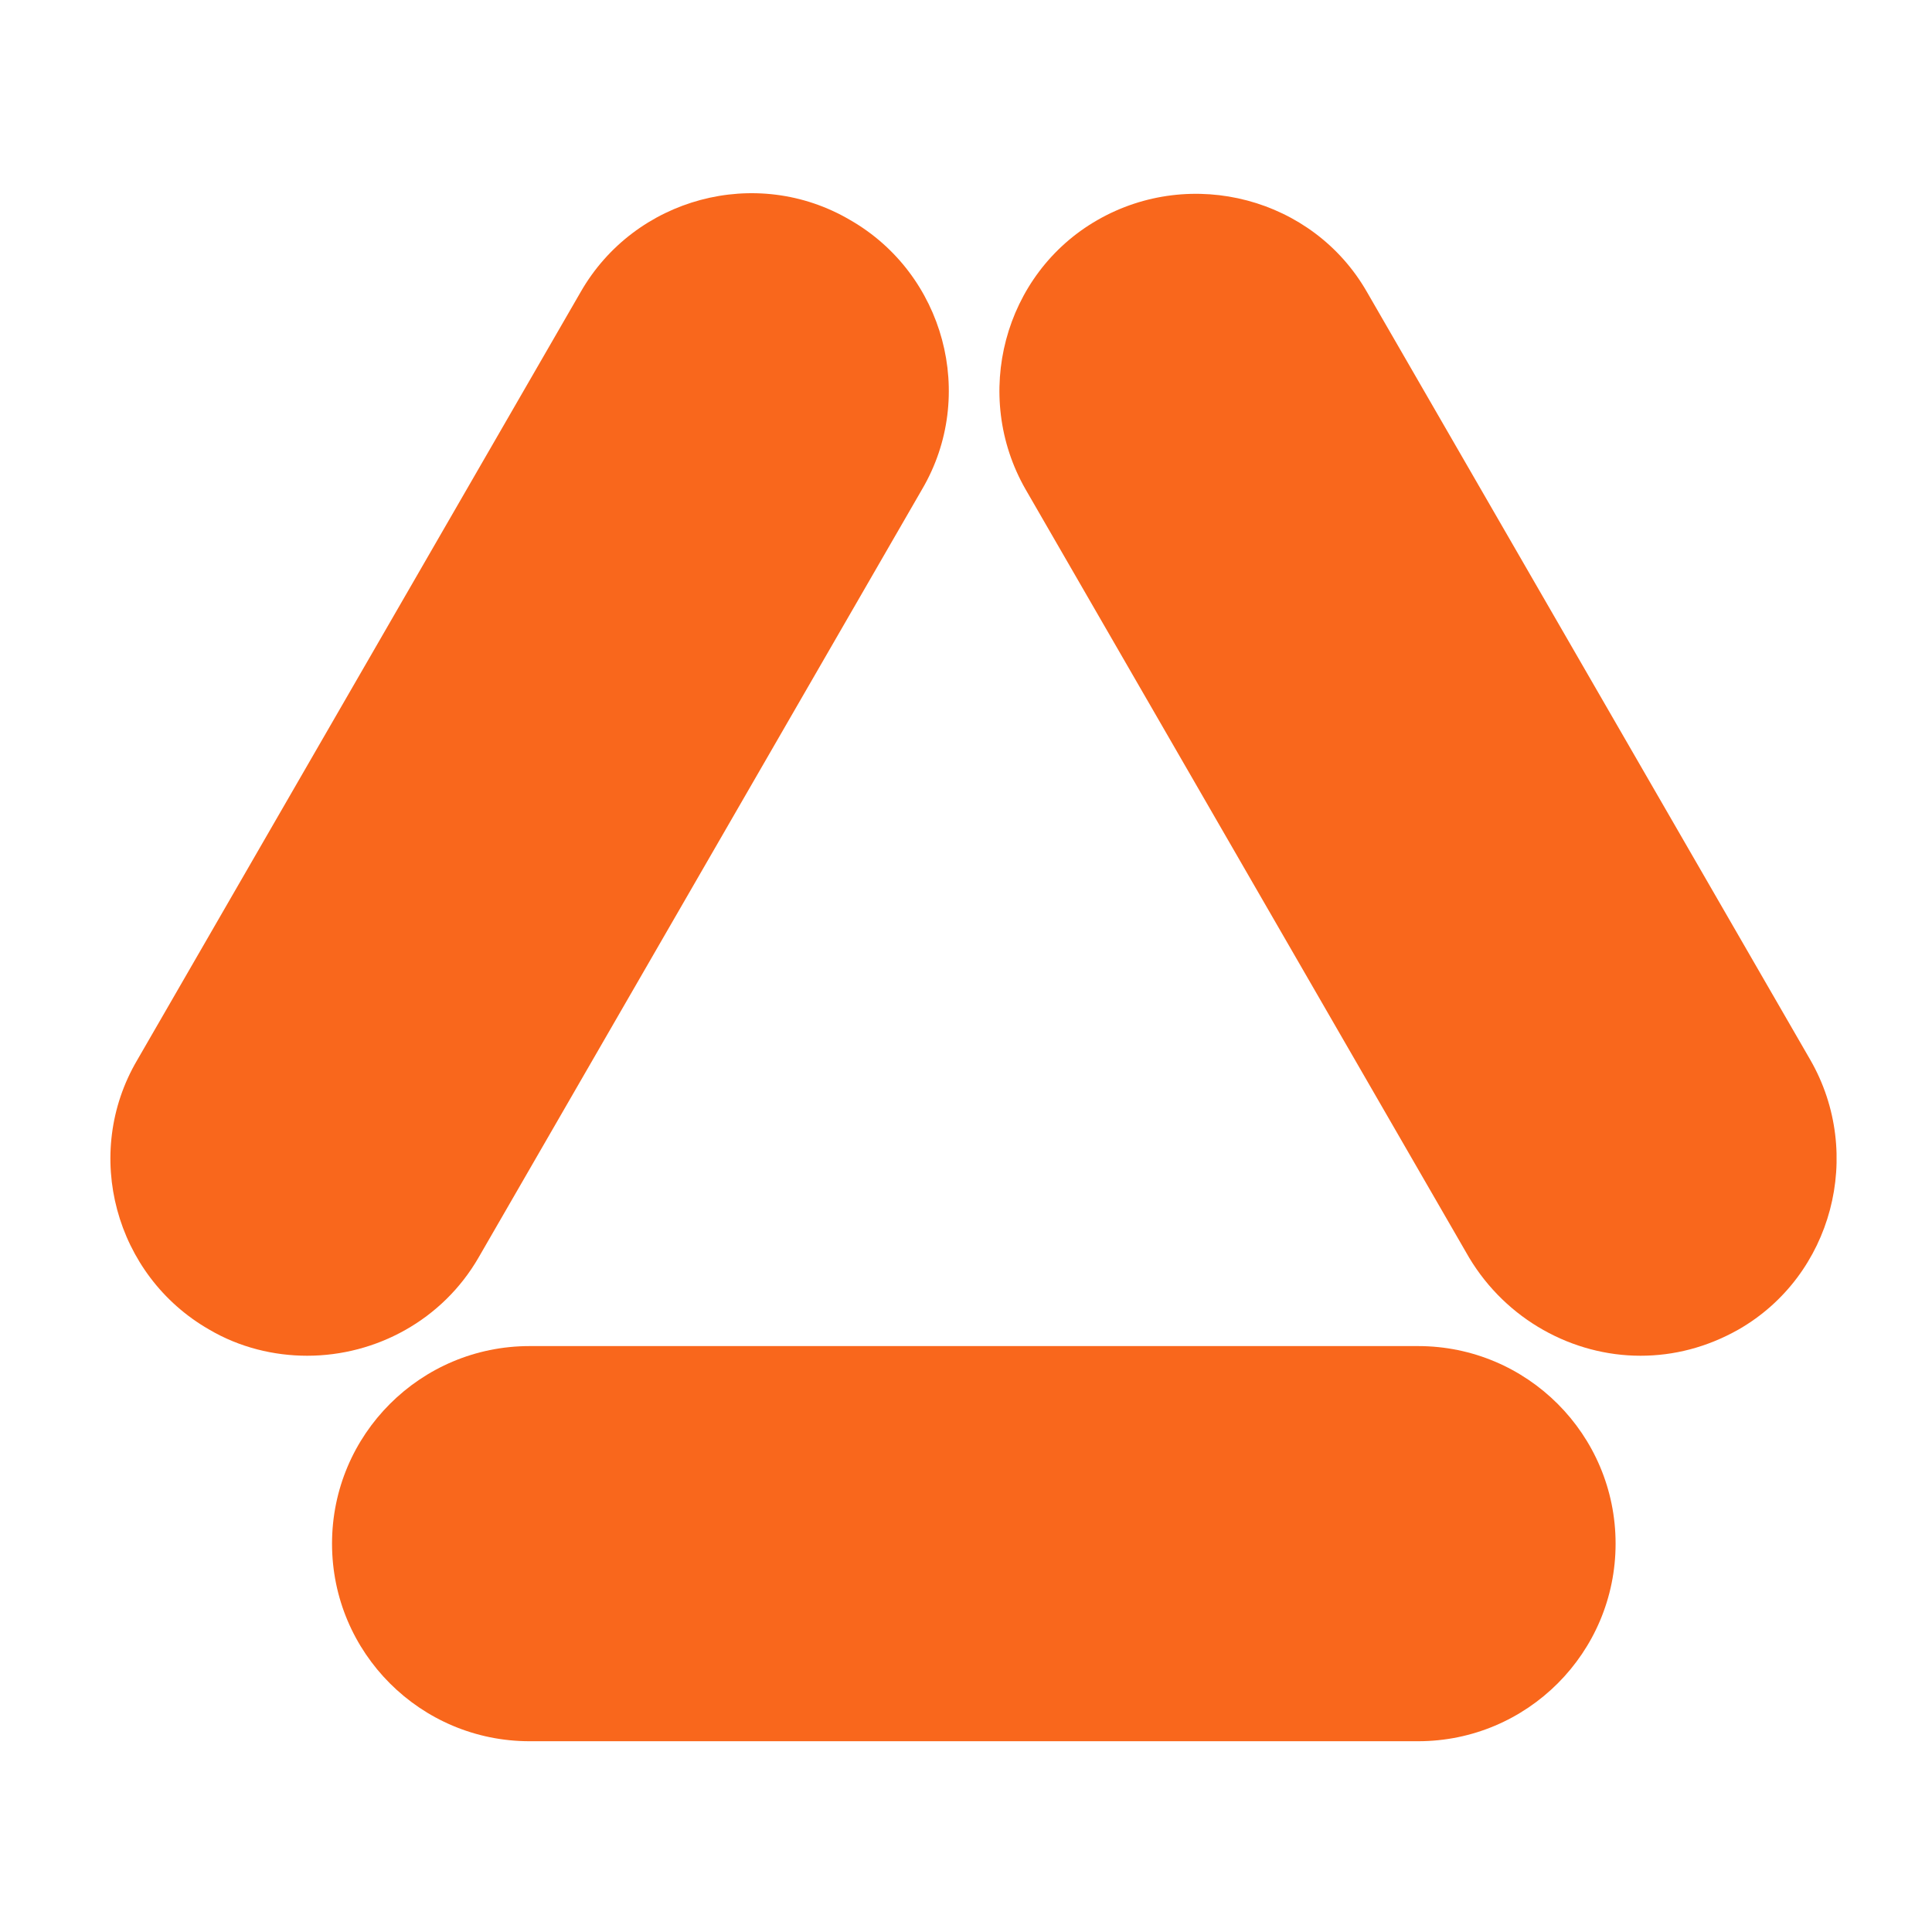 <?xml version="1.0" encoding="UTF-8"?> <svg xmlns="http://www.w3.org/2000/svg" width="70" height="70" viewBox="0 0 70 70" fill="none"><path d="M51.378 63.088H19.189C15.234 63.088 12.03 59.884 12.03 55.929C12.03 51.975 15.234 48.771 19.189 48.771H51.378C55.333 48.771 58.536 51.975 58.536 55.929C58.536 59.884 55.333 63.088 51.378 63.088Z" fill="#F9671C"></path><path d="M59.437 49.121C56.984 49.121 54.581 47.82 53.23 45.567L37.16 17.733C35.208 14.329 36.359 9.924 39.764 7.972C43.168 6.019 47.573 7.171 49.525 10.575L65.595 38.408C67.547 41.812 66.396 46.218 62.992 48.17C61.84 48.821 60.639 49.121 59.437 49.121Z" fill="#F9671C"></path><path d="M11.129 49.121C9.928 49.121 8.676 48.821 7.575 48.17C4.171 46.218 2.969 41.812 4.972 38.408L21.041 10.575C22.993 7.171 27.399 5.969 30.803 7.972C34.207 9.924 35.408 14.329 33.406 17.733L17.337 45.567C16.035 47.82 13.632 49.121 11.129 49.121Z" fill="#F9671C"></path></svg> 